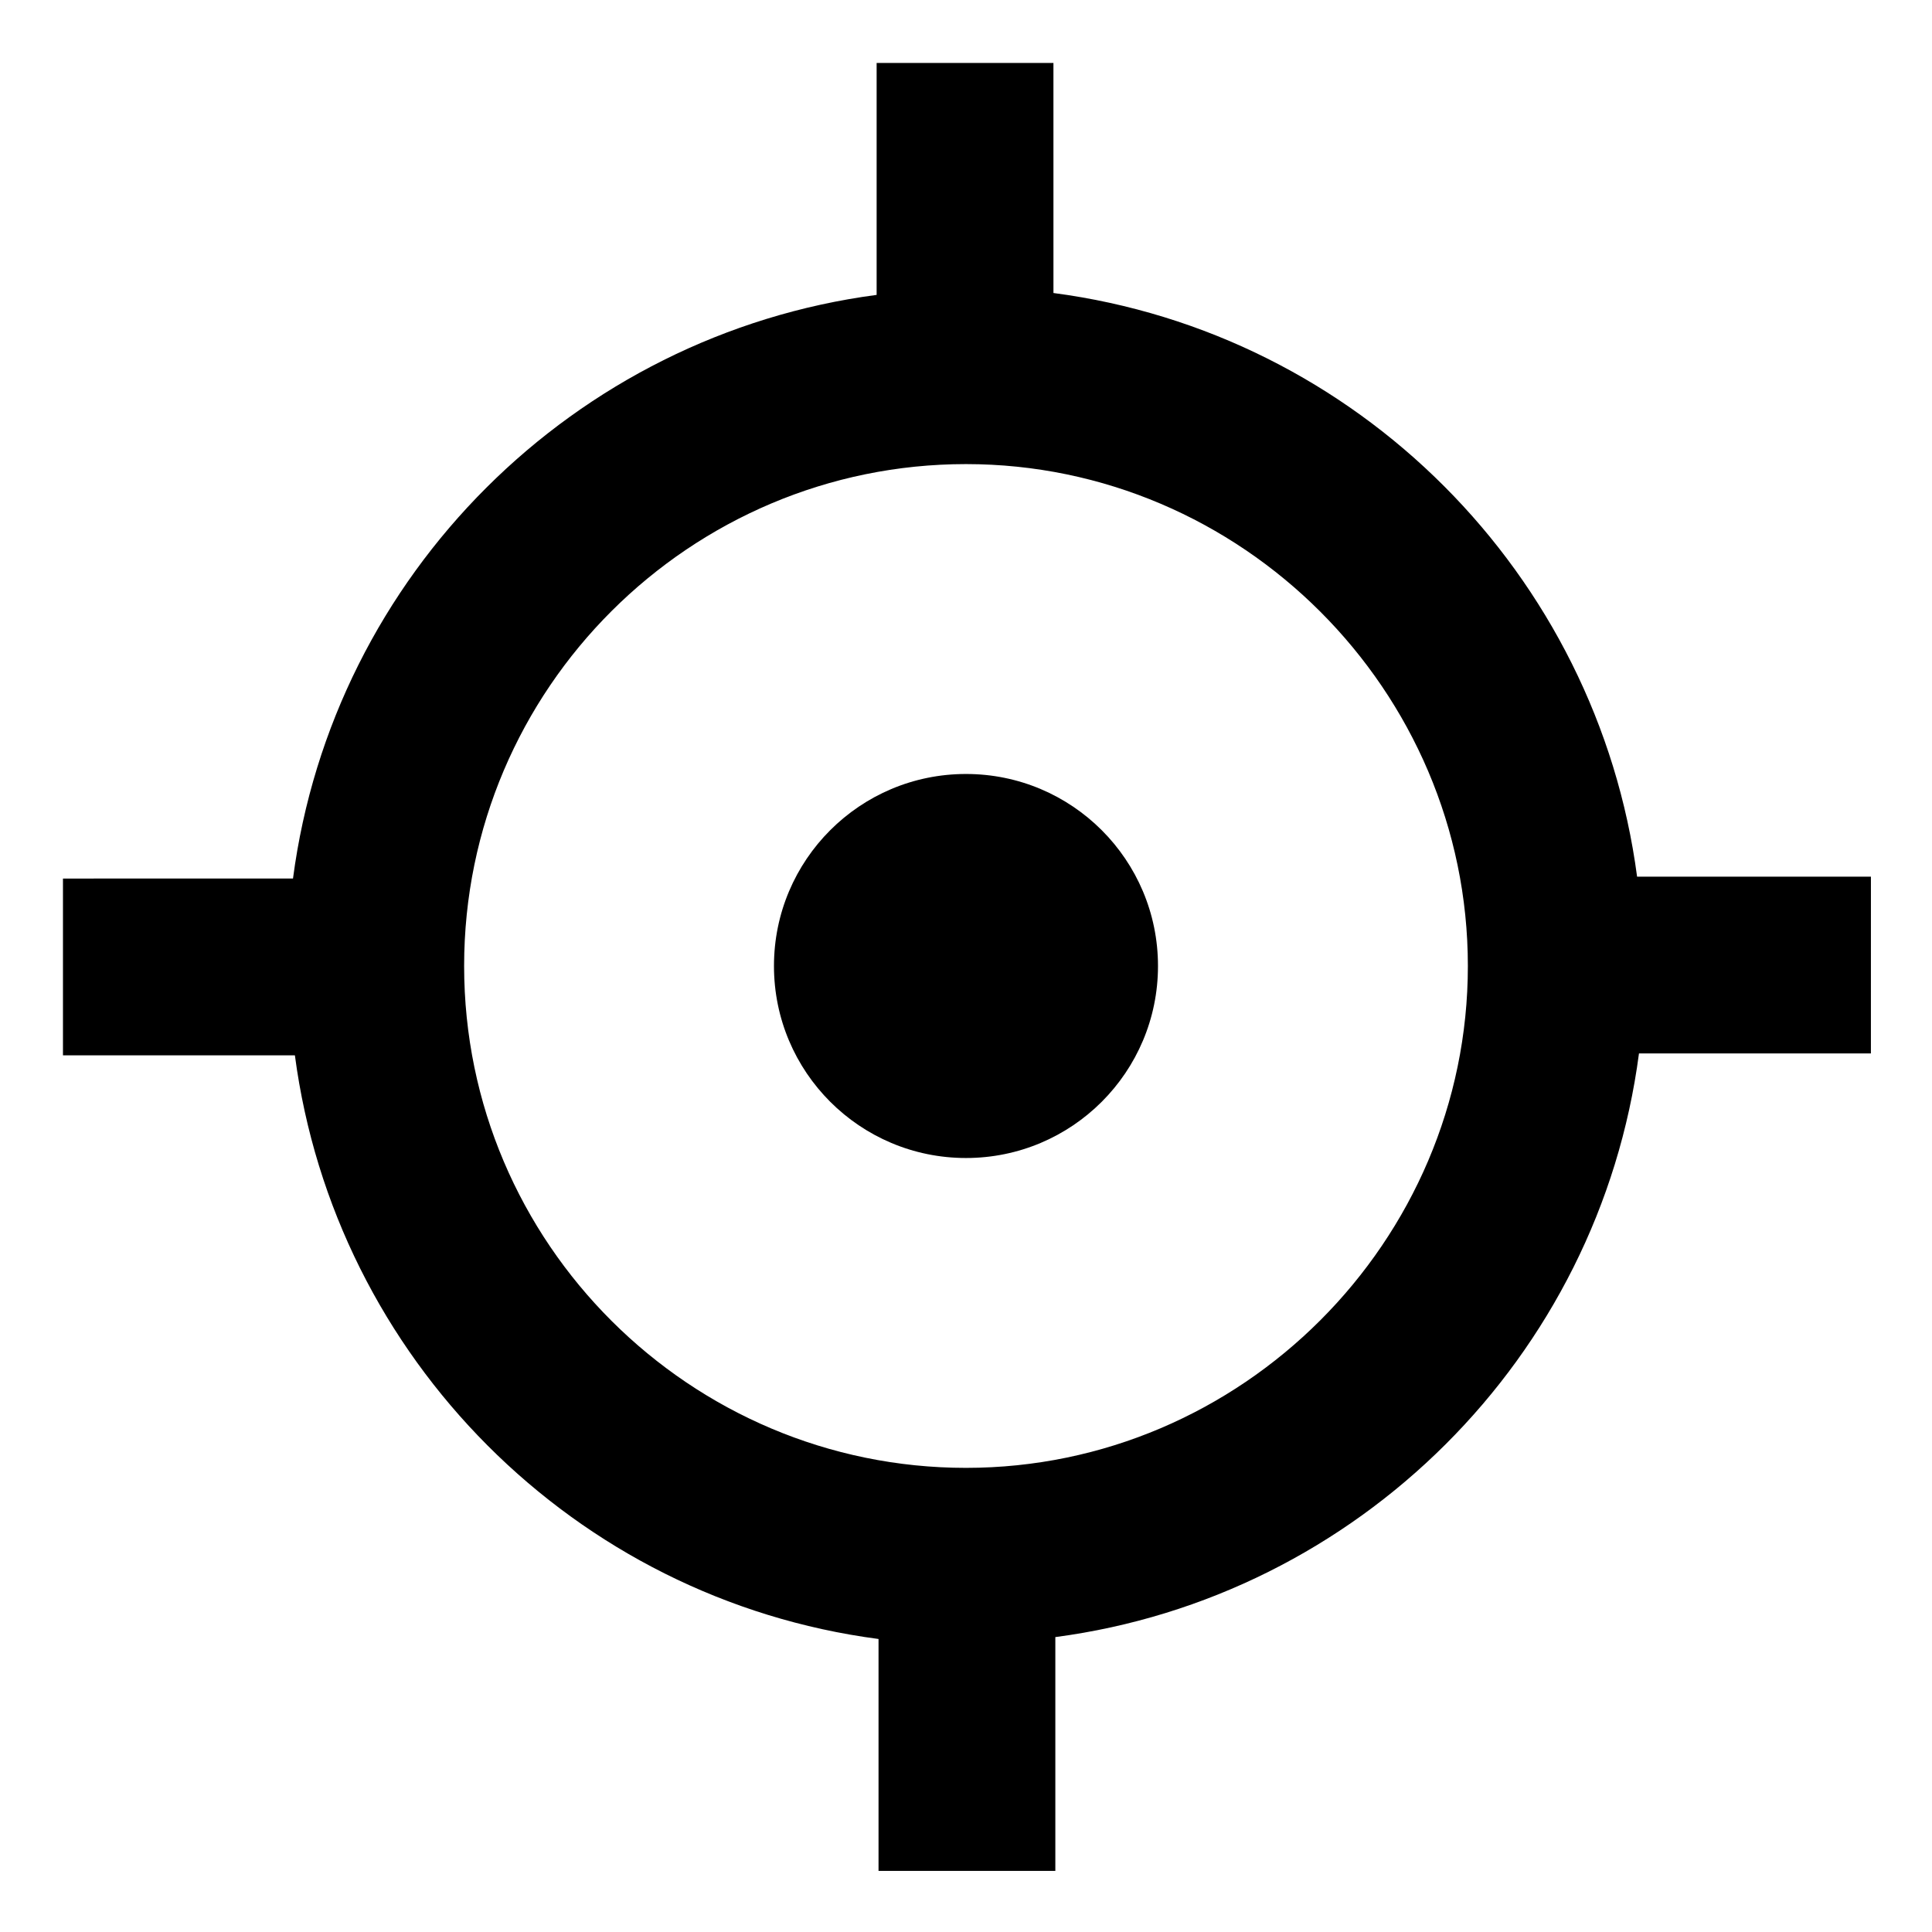 <?xml version="1.0" encoding="UTF-8"?>
<!-- Uploaded to: ICON Repo, www.svgrepo.com, Generator: ICON Repo Mixer Tools -->
<svg fill="#000000" width="800px" height="800px" version="1.1" viewBox="144 144 512 512" xmlns="http://www.w3.org/2000/svg">
 <g>
  <path d="m450.88 400c0 28.102-22.781 50.883-50.883 50.883-28.105 0-50.887-22.781-50.887-50.883 0-28.105 22.781-50.887 50.887-50.887 28.102 0 50.883 22.781 50.883 50.887"/>
  <path d="m639.31 376.32h-61.465c-10.578-80.105-74.059-144.09-154.67-154.67l-0.004-60.965h-46.855v61.465c-80.105 10.578-144.09 74.059-154.67 154.67l-60.961 0.004v46.855h61.465c10.578 80.105 74.059 144.09 154.67 154.67v61.465h46.855v-61.969c80.105-10.578 144.09-74.059 154.67-154.67h61.465l0.004-46.855zm-239.31 156.68c-73.051 0-133-59.449-133-133-0.004-73.559 59.949-133.01 133-133.01 73.051 0 133 59.953 133 133.01 0 73.051-59.953 133-133 133z"/>
 </g>
</svg>